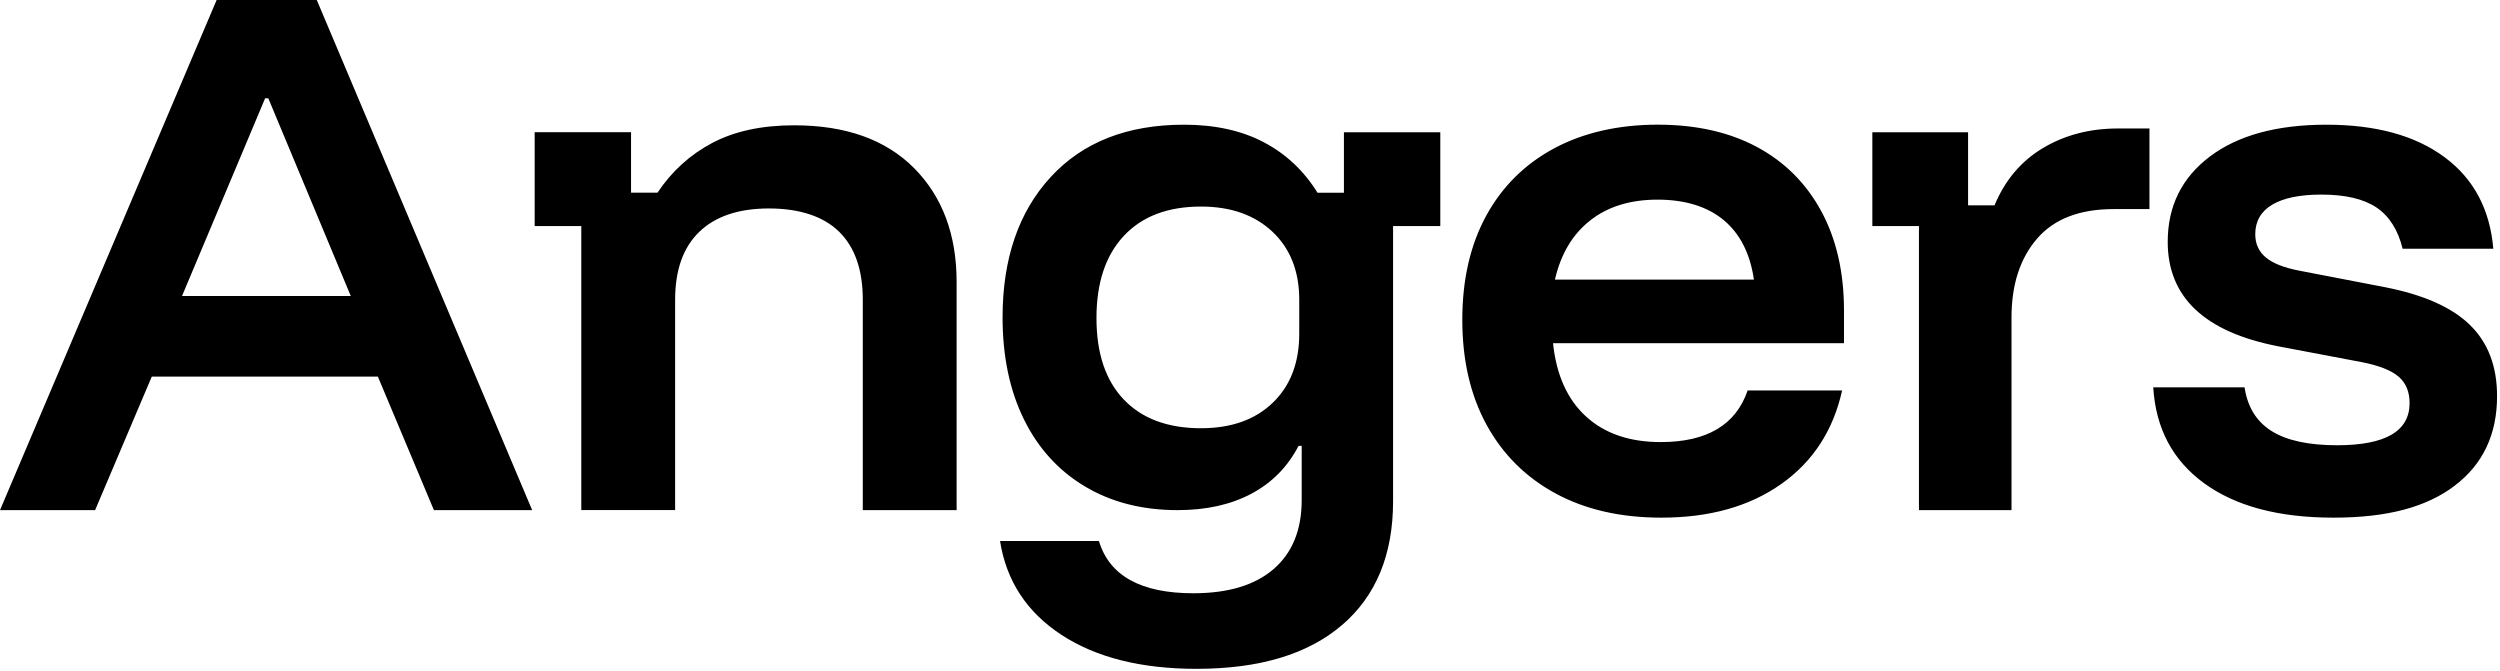 <svg width="827" height="222" viewBox="0 0 827 222" fill="none" xmlns="http://www.w3.org/2000/svg">
<path d="M812.07 160.62C821.37 153.54 826.03 143.68 826.03 131.04C826.03 121.18 823.04 113.33 817.07 107.5C811.1 101.67 801.72 97.5 788.95 95L760.83 89.58C755.69 88.61 751.94 87.15 749.58 85.2C747.22 83.26 746.04 80.69 746.04 77.49C746.04 73.19 747.92 69.92 751.66 67.7C755.41 65.48 760.83 64.37 767.91 64.37C775.83 64.37 781.9 65.8 786.14 68.64C790.37 71.49 793.26 76.04 794.79 82.29H824.79C823.68 69.24 818.3 59.13 808.64 51.98C798.98 44.83 785.96 41.25 769.58 41.25C753.2 41.25 740.34 44.76 731.04 51.77C721.73 58.79 717.08 68.2 717.08 80C717.08 98.33 729.3 109.86 753.75 114.58L781.25 119.79C786.94 120.9 791.01 122.5 793.44 124.58C795.87 126.66 797.09 129.58 797.09 133.33C797.09 142.64 789.1 147.29 773.13 147.29C763.68 147.29 756.46 145.73 751.46 142.6C746.46 139.47 743.47 134.65 742.5 128.12H712.29C713.12 141.73 718.75 152.32 729.17 159.89C739.59 167.46 753.82 171.24 771.88 171.24C789.94 171.24 802.78 167.7 812.09 160.62M665.41 168.75V105C665.41 94.17 668.22 85.49 673.85 78.96C679.47 72.43 687.91 69.17 699.16 69.17H711.04V42.5H700.62C691.31 42.5 683.05 44.66 675.83 48.96C668.61 53.27 663.26 59.58 659.79 67.92H651.04V43.75H619.37V74.79H634.79V168.75H665.41ZM526.03 72.92C531.86 68.34 539.29 66.04 548.32 66.04C557.35 66.04 564.78 68.3 570.2 72.81C575.62 77.33 578.95 83.89 580.2 92.5H514.37C516.31 84.03 520.2 77.5 526.04 72.92M589.26 160.1C599.75 152.67 606.45 142.36 609.37 129.16H578.12C576.17 134.86 572.81 139.13 568.01 141.97C563.22 144.82 557 146.24 549.37 146.24C539.09 146.24 530.86 143.43 524.68 137.8C518.5 132.17 514.85 124.09 513.74 113.53H609.99V102.7C609.99 90.06 607.49 79.13 602.49 69.89C597.49 60.66 590.41 53.57 581.24 48.64C572.07 43.71 561.1 41.24 548.32 41.24C535.54 41.24 523.87 43.84 514.15 49.05C504.43 54.26 496.93 61.69 491.65 71.34C486.37 81 483.73 92.49 483.73 105.82C483.73 119.15 486.4 130.72 491.75 140.51C497.1 150.3 504.7 157.87 514.56 163.22C524.42 168.57 536.09 171.24 549.56 171.24C565.53 171.24 578.76 167.53 589.25 160.09M371.77 132.19C365.73 125.87 362.71 116.88 362.71 105.21C362.71 93.54 365.73 84.48 371.77 78.02C377.81 71.56 386.32 68.33 397.29 68.33C407.15 68.33 415.03 71.11 420.93 76.66C426.83 82.22 429.79 89.72 429.79 99.16V110.41C429.79 119.99 426.87 127.6 421.04 133.22C415.21 138.84 407.29 141.66 397.29 141.66C386.32 141.66 377.81 138.5 371.77 132.18M443.95 206.77C455.2 197.11 460.83 183.47 460.83 165.83V74.79H476.45V43.75H444.57V63.75H435.82C431.37 56.53 425.47 50.97 418.11 47.08C410.75 43.19 401.93 41.25 391.65 41.25C372.9 41.25 358.21 47.02 347.59 58.54C336.97 70.07 331.65 85.56 331.65 105C331.65 117.92 334.01 129.17 338.73 138.75C343.45 148.33 350.19 155.73 358.94 160.94C367.69 166.15 377.9 168.75 389.56 168.75C399 168.75 407.13 166.95 413.94 163.33C420.74 159.72 425.95 154.44 429.56 147.5H430.6V165.42C430.6 175.28 427.51 182.88 421.33 188.23C415.15 193.57 406.29 196.25 394.77 196.25C377.41 196.25 366.99 190.48 363.52 178.96H330.81C332.89 192.15 339.66 202.5 351.12 210C362.58 217.5 377.47 221.25 395.81 221.25C416.64 221.25 432.69 216.42 443.93 206.77M223.33 168.75V99.17C223.33 89.31 226 81.81 231.35 76.67C236.7 71.53 244.37 68.96 254.37 68.96C264.37 68.96 272.39 71.53 277.6 76.67C282.81 81.81 285.41 89.31 285.41 99.17V168.75H316.45V93.33C316.45 77.64 311.76 65.07 302.39 55.62C293.01 46.18 279.79 41.45 262.7 41.45C252 41.45 242.98 43.4 235.62 47.28C228.26 51.17 222.22 56.66 217.5 63.74H208.75V43.74H176.87V74.78H192.29V168.74H223.33V168.75ZM87.71 32.5H88.75L116.04 97.92H60.21L87.71 32.5ZM31.46 168.75L50.21 124.58H125L143.54 168.75H176.04L104.79 0H71.66L0 168.75H31.46Z" fill="black"/>
</svg>
